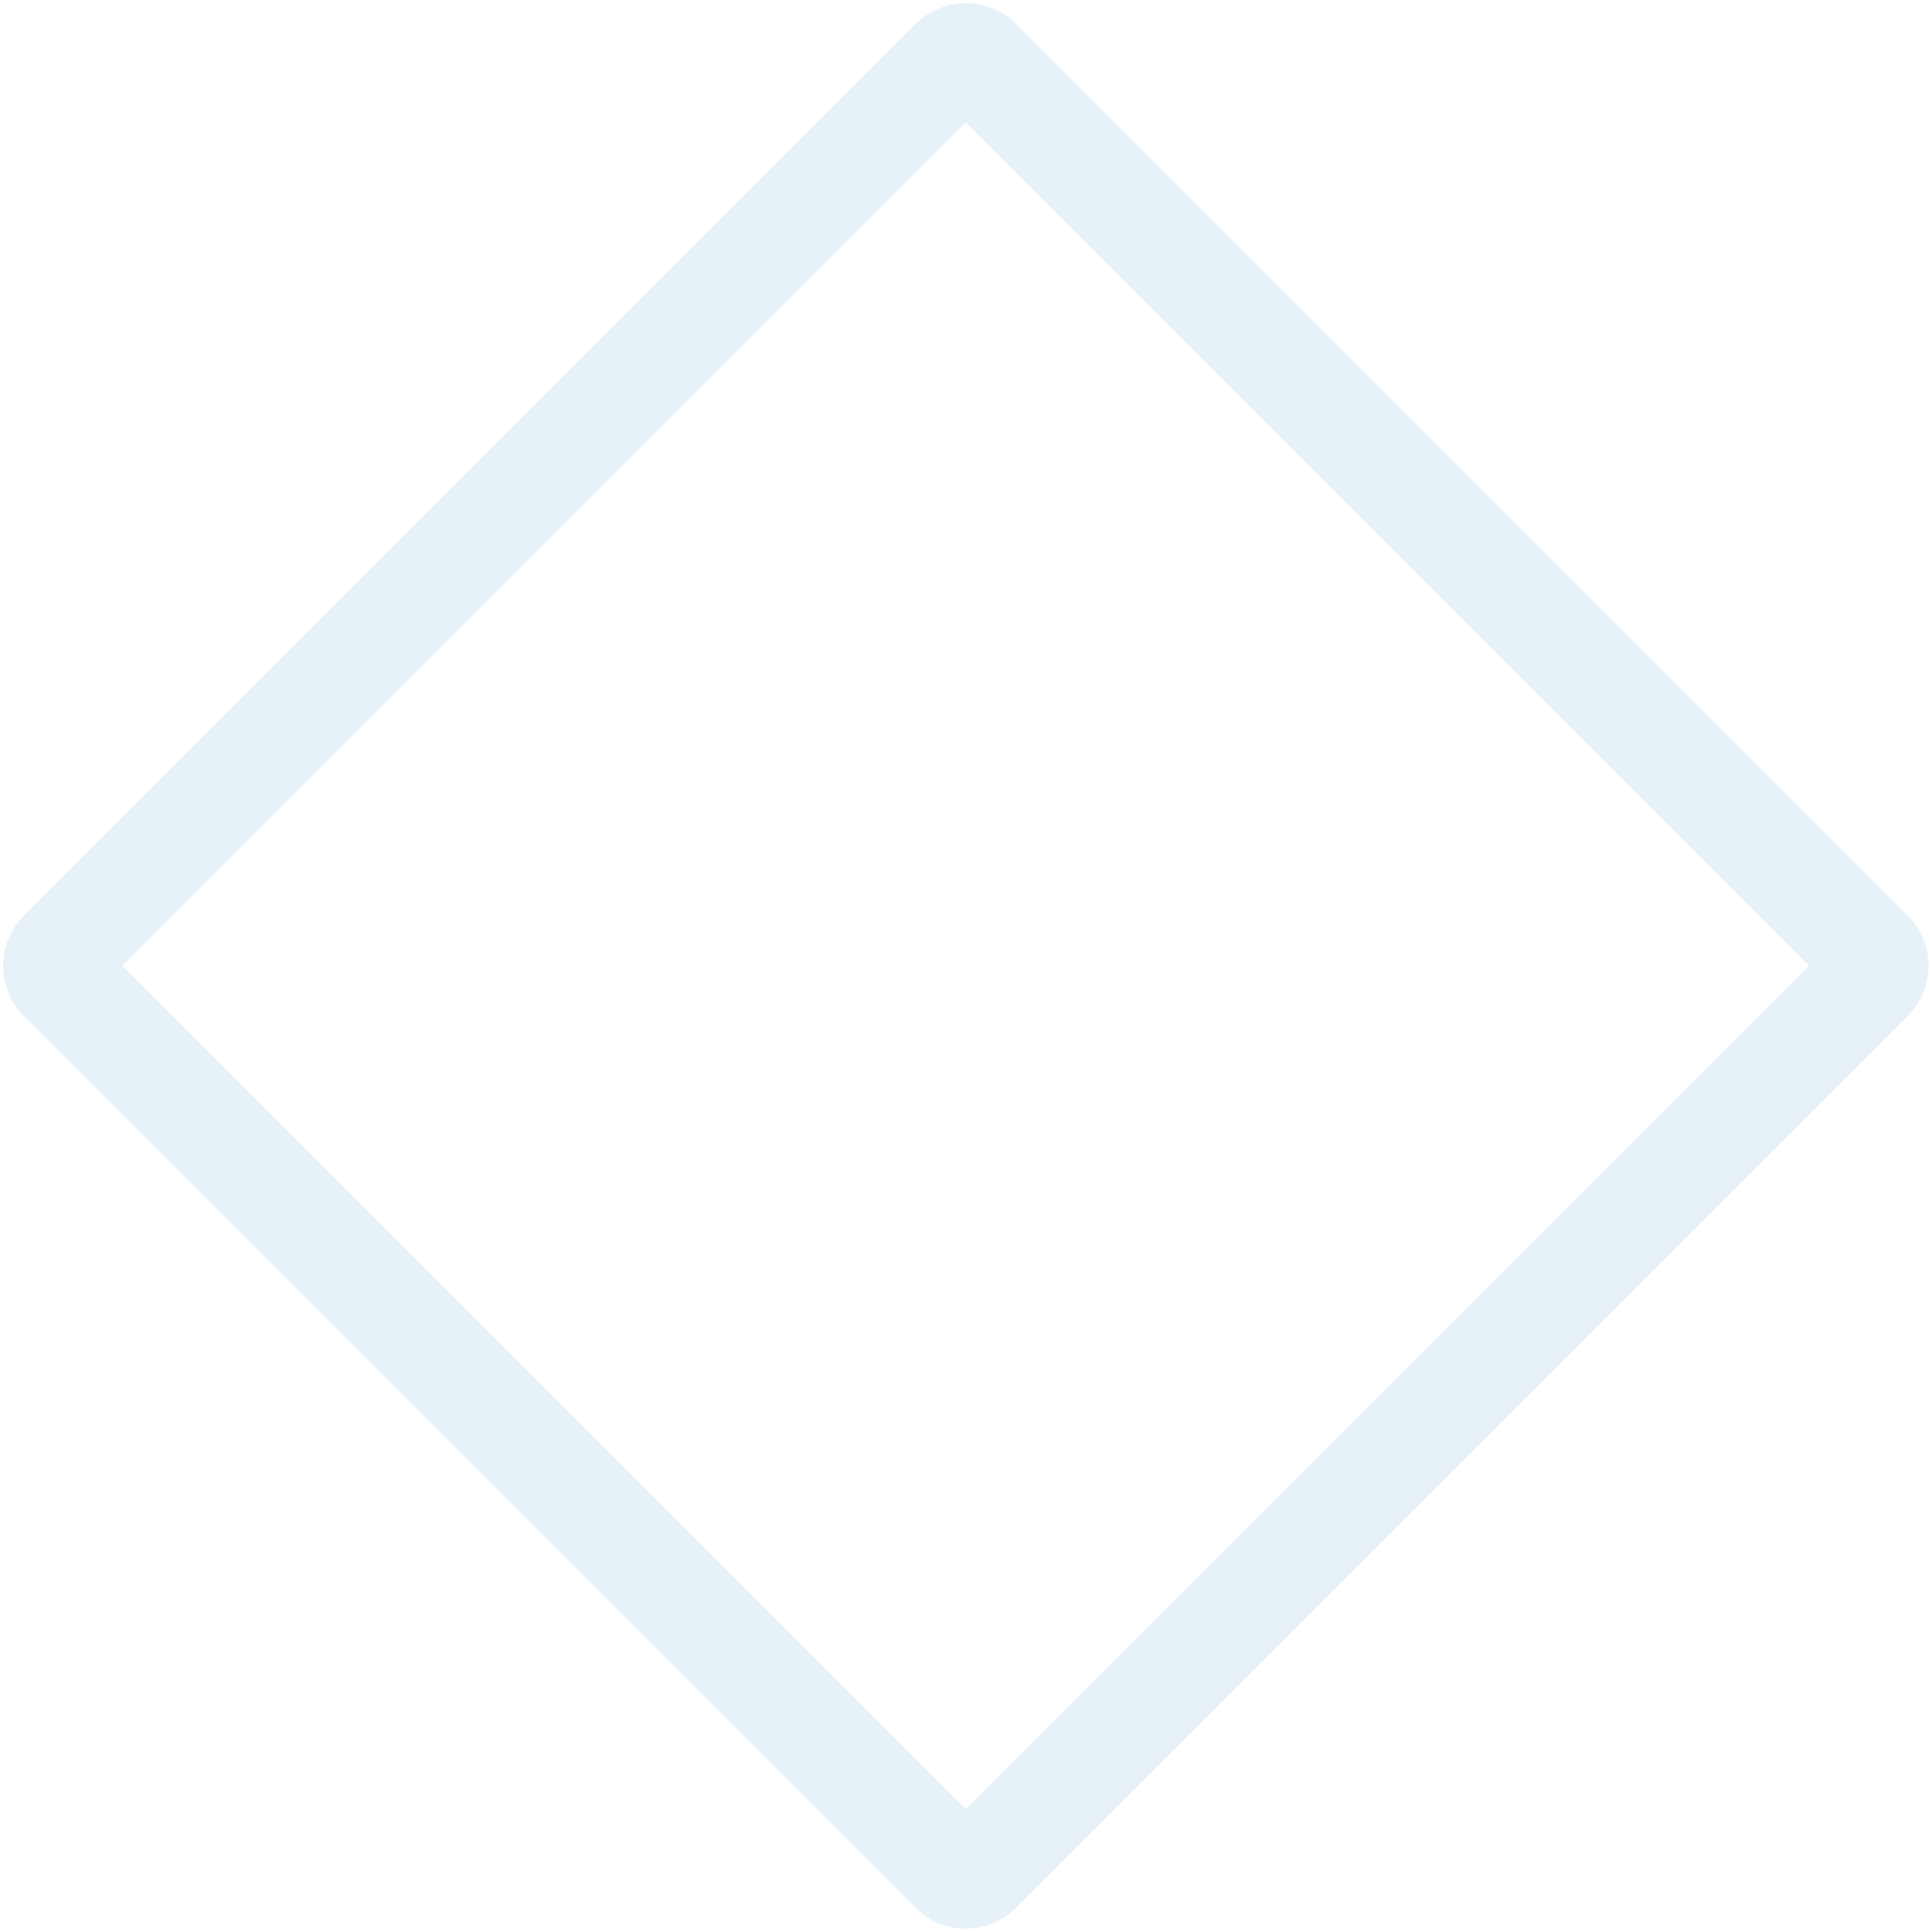 <?xml version="1.0" encoding="UTF-8"?> <svg xmlns="http://www.w3.org/2000/svg" width="147" height="147" viewBox="0 0 147 147" fill="none"> <path opacity="0.1" d="M4.638 74.469C4.096 73.927 4.096 73.048 4.638 72.506L72.505 4.639C73.048 4.096 73.927 4.096 74.469 4.639L142.336 72.506C142.878 73.048 142.878 73.927 142.336 74.469L74.469 142.336C73.927 142.878 73.048 142.878 72.505 142.336L4.638 74.469Z" stroke="#007EBD" stroke-width="8"></path> </svg> 
